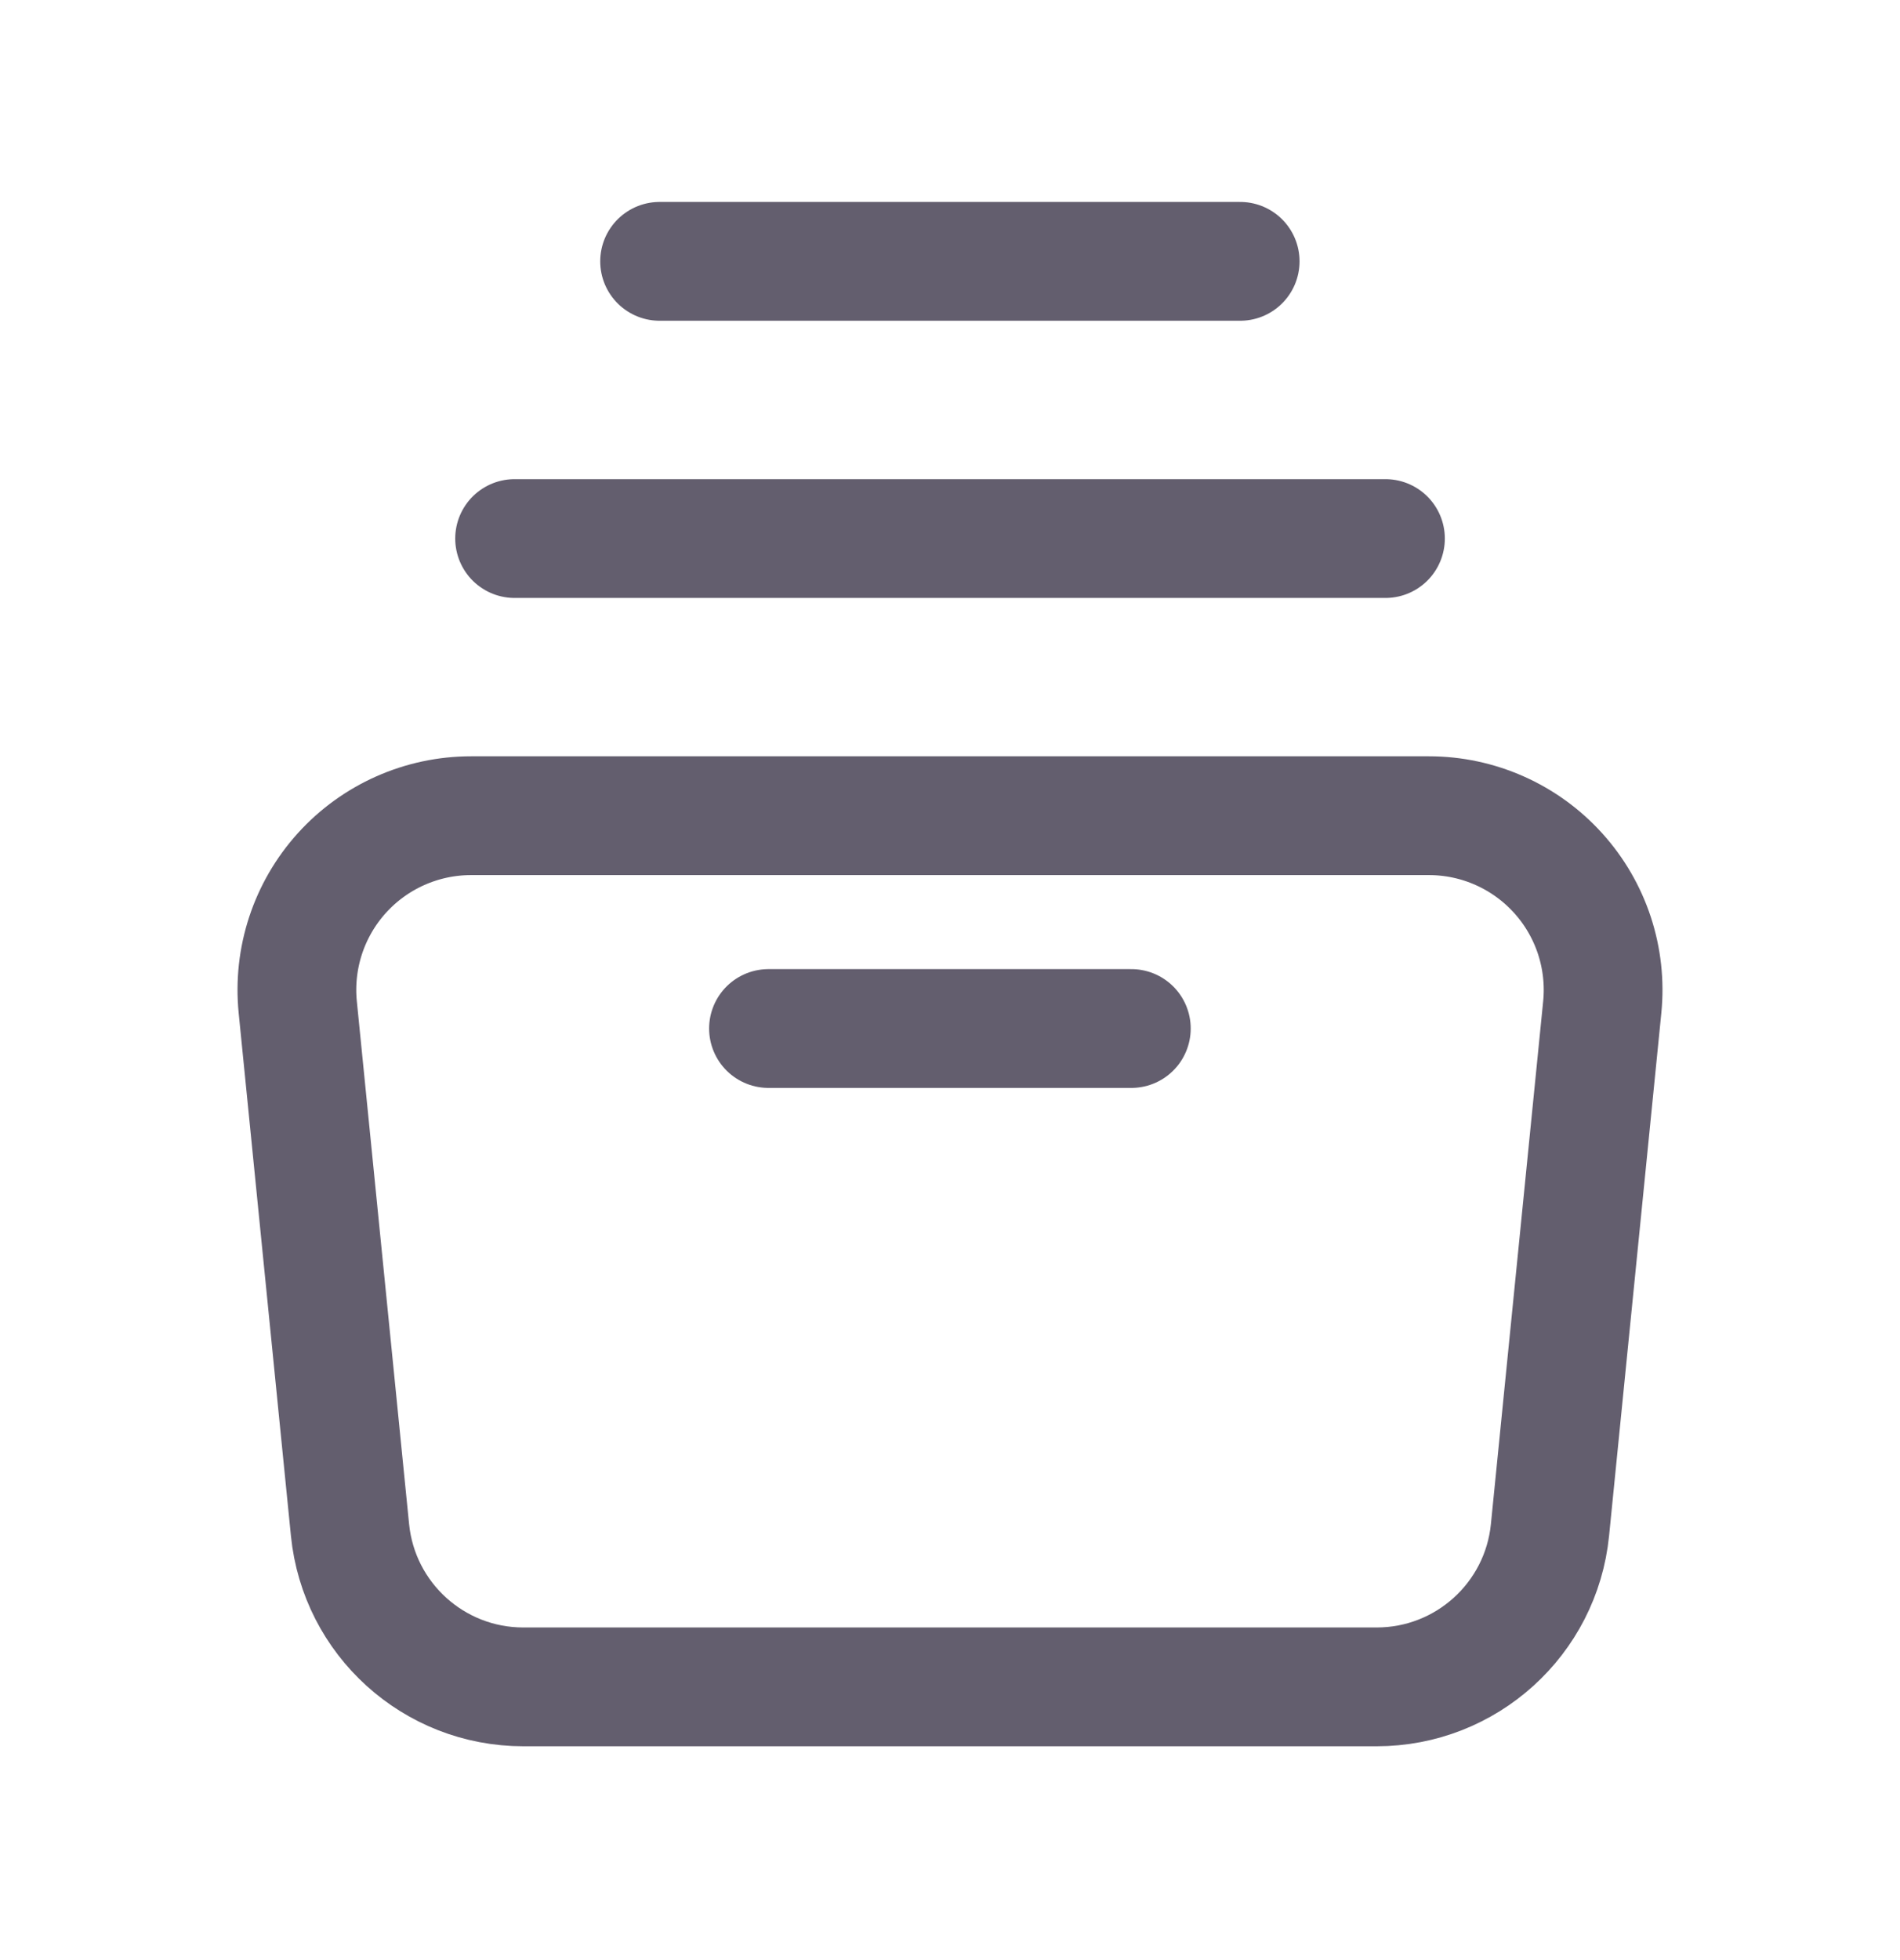 <?xml version="1.0" encoding="UTF-8"?> <svg xmlns="http://www.w3.org/2000/svg" width="32" height="33" viewBox="0 0 32 33" fill="none"><path fill-rule="evenodd" clip-rule="evenodd" d="M23.186 28.4H8.813C7.306 28.4 6.045 27.258 5.895 25.759L5.015 16.959C4.932 16.134 5.202 15.313 5.758 14.698C6.314 14.084 7.104 13.733 7.933 13.733H24.067C24.895 13.733 25.685 14.084 26.241 14.698C26.798 15.313 27.068 16.134 26.985 16.959L26.105 25.759C25.955 27.258 24.693 28.4 23.186 28.4V28.4Z" stroke="#635E6E" stroke-width="2" stroke-linecap="round" stroke-linejoin="round"></path><path d="M8.667 9.067H23.334" stroke="#635E6E" stroke-width="2" stroke-linecap="round" stroke-linejoin="round"></path><path d="M11.109 4.4H20.887" stroke="#635E6E" stroke-width="2" stroke-linecap="round" stroke-linejoin="round"></path><path d="M12.943 17.316H19.054" stroke="#635E6E" stroke-width="2" stroke-linecap="round" stroke-linejoin="round"></path></svg> 